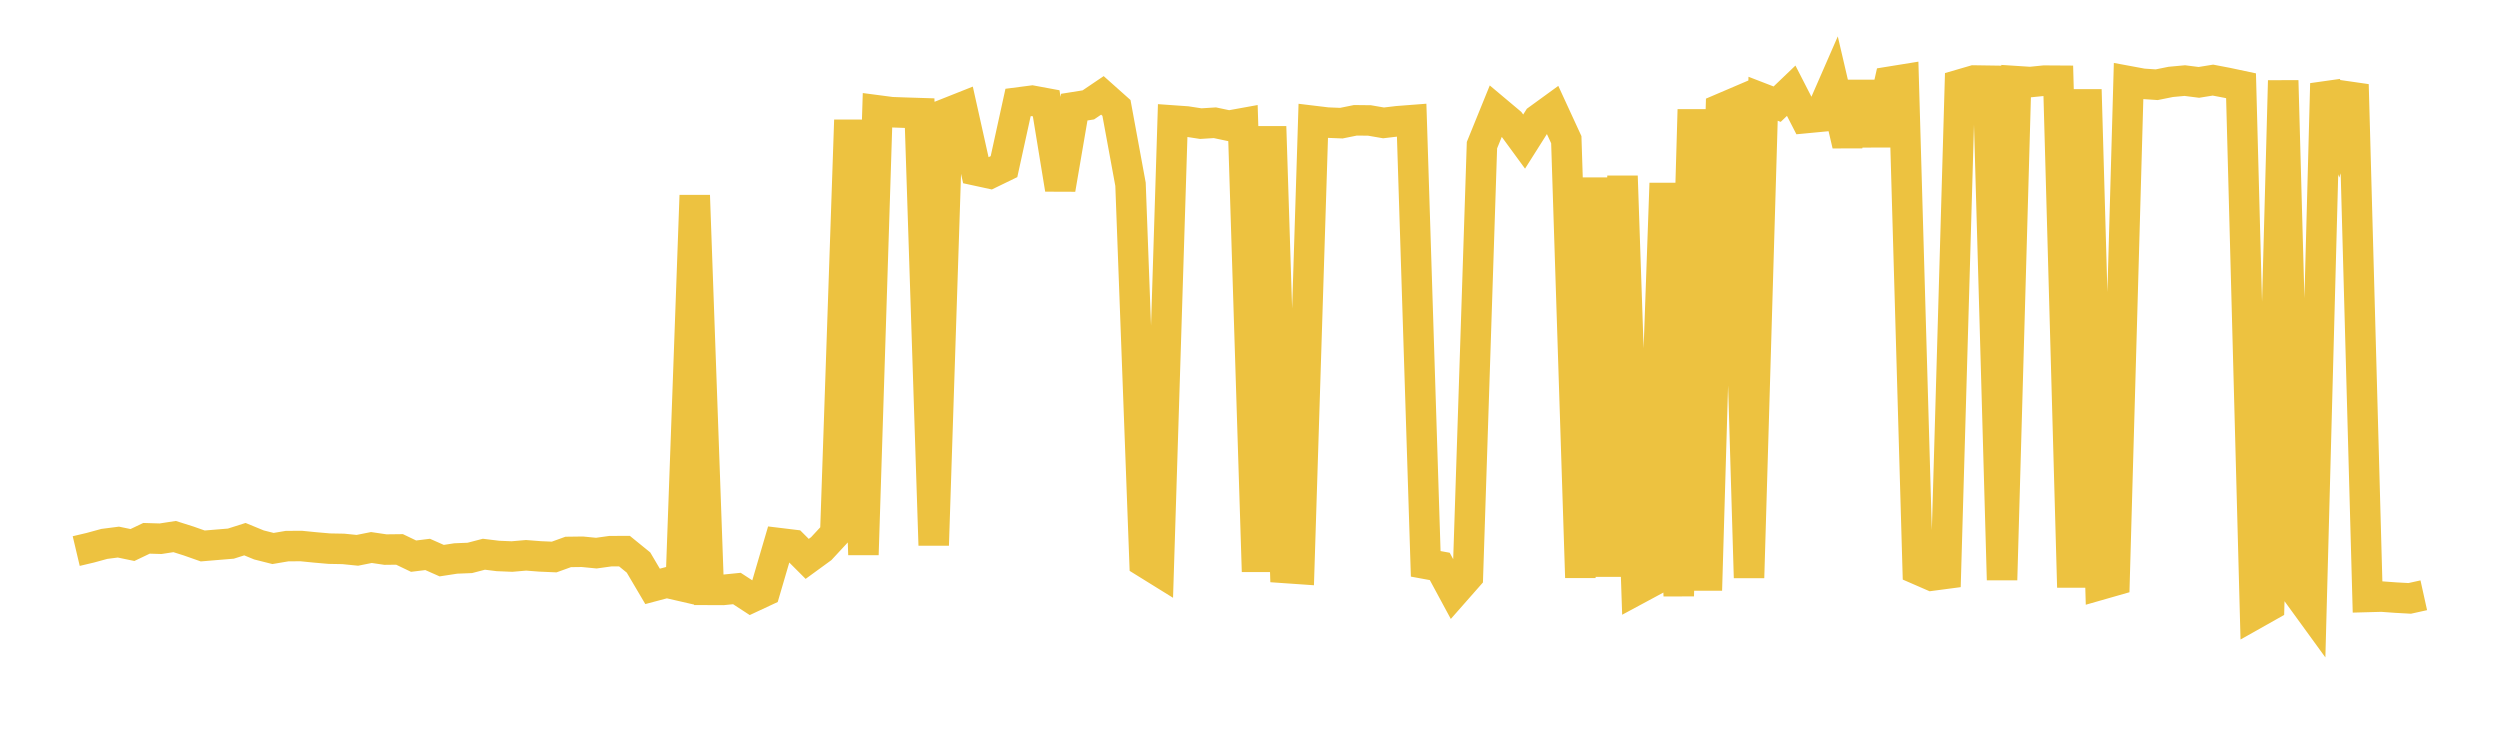 <svg width="164" height="48" xmlns="http://www.w3.org/2000/svg" xmlns:xlink="http://www.w3.org/1999/xlink"><path fill="none" stroke="rgb(237,194,64)" stroke-width="2" d="M5,36.15L5.922,35.932L6.844,35.68L7.766,35.561L8.689,35.753L9.611,35.313L10.533,35.341L11.455,35.198L12.377,35.49L13.299,35.815L14.222,35.738L15.144,35.662L16.066,35.369L16.988,35.748L17.91,35.981L18.832,35.825L19.754,35.819L20.677,35.911L21.599,35.991L22.521,36.008L23.443,36.101L24.365,35.917L25.287,36.053L26.21,36.042L27.132,36.484L28.054,36.37L28.976,36.778L29.898,36.636L30.82,36.599L31.743,36.358L32.665,36.471L33.587,36.509L34.509,36.429L35.431,36.5L36.353,36.54L37.275,36.207L38.198,36.195L39.12,36.285L40.042,36.157L40.964,36.153L41.886,36.902L42.808,38.466L43.731,38.221L44.653,38.433L45.575,12.82L46.497,38.695L47.419,38.699L48.341,38.606L49.263,39.207L50.186,38.776L51.108,35.629L52.03,35.741L52.952,36.663L53.874,35.991L54.796,34.996L55.719,7.876L56.641,36.389L57.563,7.239L58.485,7.36L59.407,7.393L60.329,7.422L61.251,35.769L62.174,7.409L63.096,7.043L64.018,11.179L64.94,11.379L65.862,10.931L66.784,6.725L67.707,6.605L68.629,6.776L69.551,12.412L70.473,7.028L71.395,6.881L72.317,6.257L73.24,7.08L74.162,12.091L75.084,36.88L76.006,37.452L76.928,7.903L77.85,7.968L78.772,8.11L79.695,8.052L80.617,8.247L81.539,8.08L82.461,37.495L83.383,8.301L84.305,37.259L85.228,37.323L86.15,7.931L87.072,8.042L87.994,8.079L88.916,7.892L89.838,7.902L90.76,8.061L91.683,7.952L92.605,7.881L93.527,36.988L94.449,37.157L95.371,38.865L96.293,37.818L97.216,9.523L98.138,7.254L99.06,8.028L99.982,9.288L100.904,7.83L101.826,7.16L102.749,9.164L103.671,37.888L104.593,11.672L105.515,37.806L106.437,11.549L107.359,38.683L108.281,38.187L109.204,12.021L110.126,39.095L111.048,7.189L111.97,38.723L112.892,7.138L113.814,6.744L114.737,37.9L115.659,6.478L116.581,6.834L117.503,5.951L118.425,7.749L119.347,7.661L120.269,5.55L121.192,9.512L122.114,5.448L123.036,9.458L123.958,5.363L124.88,5.214L125.802,37.357L126.725,37.759L127.647,37.637L128.569,5.55L129.491,5.281L130.413,5.295L131.335,38.043L132.257,5.323L133.18,5.383L134.102,5.29L135.024,5.296L135.946,38.528L136.868,5.877L137.79,38.355L138.713,38.091L139.635,5.324L140.557,5.495L141.479,5.558L142.401,5.372L143.323,5.287L144.246,5.404L145.168,5.255L146.09,5.431L147.012,5.627L147.934,40.266L148.856,39.747L149.778,5.286L150.701,38.888L151.623,40.157L152.545,5.48L153.467,8.383L154.389,5.546L155.311,39.161L156.234,39.136L157.156,39.203L158.078,39.254L159,39.05"></path></svg>
